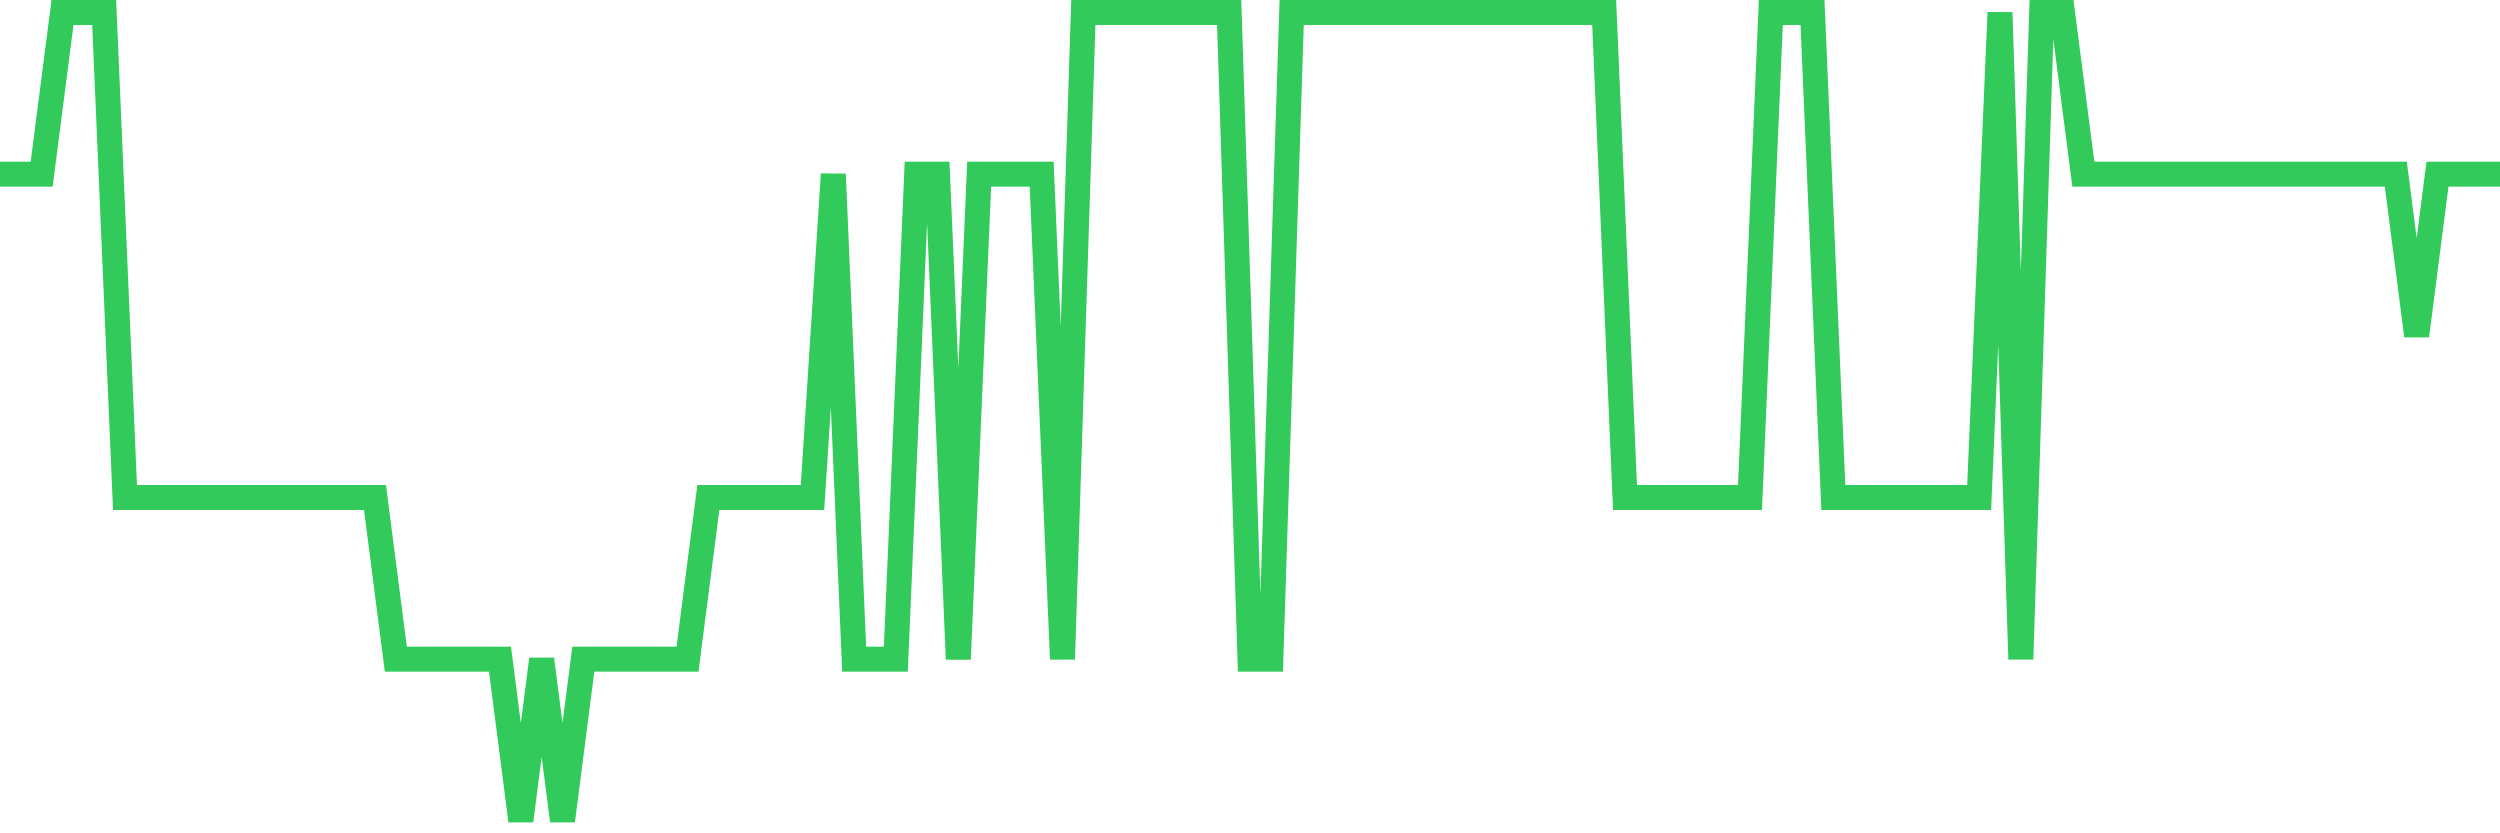 <svg
  xmlns="http://www.w3.org/2000/svg"
  xmlns:xlink="http://www.w3.org/1999/xlink"
  width="120"
  height="40"
  viewBox="0 0 120 40"
  preserveAspectRatio="none"
>
  <polyline
    points="0,8.36 1,8.36 2,8.36 3,0.6 4,0.6 5,0.6 6,23.88 7,23.88 8,23.88 9,23.88 10,23.88 11,23.88 12,23.88 13,23.88 14,23.88 15,23.88 16,23.88 17,23.88 18,23.88 19,31.64 20,31.64 21,31.64 22,31.64 23,31.64 24,31.64 25,39.4 26,31.64 27,39.4 28,31.64 29,31.64 30,31.64 31,31.64 32,31.64 33,31.64 34,23.88 35,23.88 36,23.88 37,23.88 38,23.88 39,23.88 40,8.36 41,31.64 42,31.64 43,31.64 44,8.36 45,8.36 46,31.64 47,8.36 48,8.36 49,8.36 50,8.36 51,31.64 52,0.6 53,0.6 54,0.6 55,0.6 56,0.6 57,0.6 58,0.6 59,0.6 60,31.64 61,31.64 62,0.6 63,0.6 64,0.6 65,0.6 66,0.6 67,0.6 68,0.6 69,0.6 70,0.6 71,0.6 72,0.6 73,0.6 74,0.6 75,0.6 76,0.6 77,0.6 78,23.88 79,23.88 80,23.88 81,23.88 82,23.88 83,23.88 84,23.88 85,0.6 86,0.6 87,0.6 88,23.88 89,23.88 90,23.88 91,23.88 92,23.88 93,23.88 94,23.88 95,23.88 96,0.6 97,31.64 98,0.6 99,0.6 100,8.36 101,8.36 102,8.36 103,8.36 104,8.36 105,8.36 106,8.36 107,8.36 108,8.36 109,8.36 110,8.36 111,8.36 112,8.36 113,8.36 114,8.36 115,8.36 116,16.12 117,8.36 118,8.36 119,8.36 120,8.36"
    fill="none"
    stroke="#32ca5b"
    stroke-width="1.2"
  >
  </polyline>
</svg>
